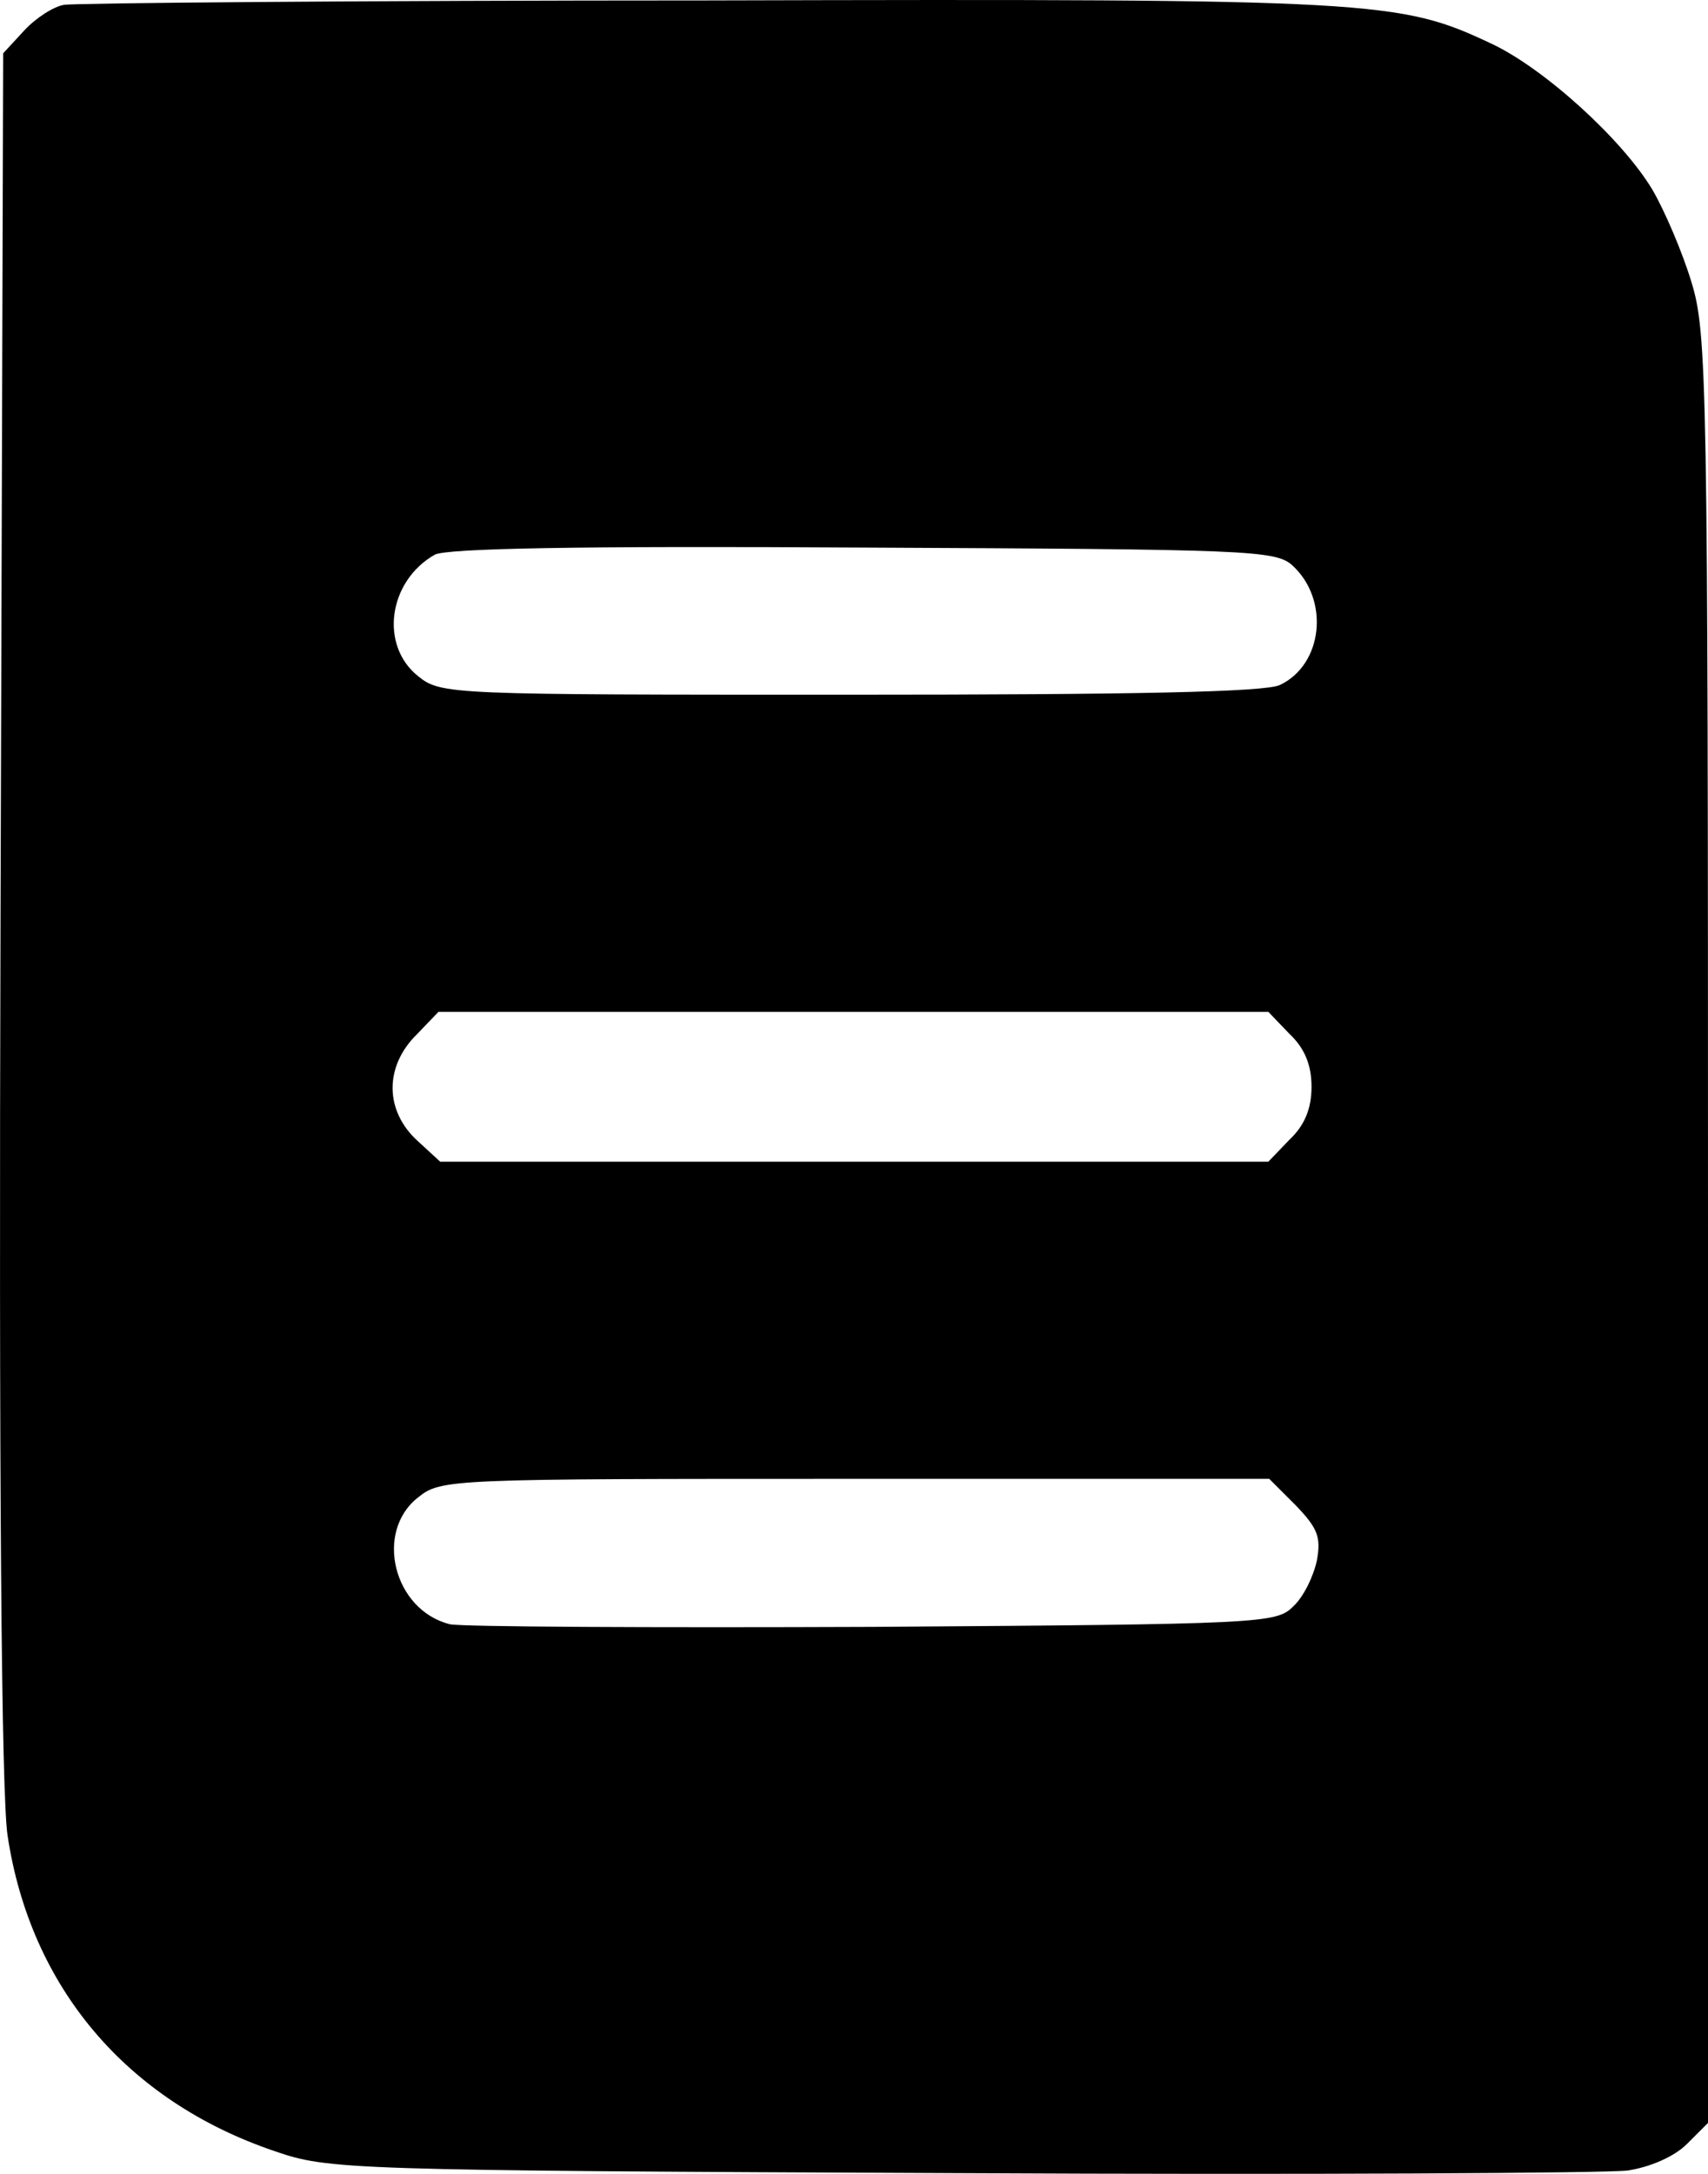 <?xml version="1.0" encoding="UTF-8" standalone="no"?>
<svg
   xmlns:dc="http://purl.org/dc/elements/1.1/"
   xmlns:cc="http://creativecommons.org/ns#"
   xmlns:rdf="http://www.w3.org/1999/02/22-rdf-syntax-ns#"
   xmlns:svg="http://www.w3.org/2000/svg"
   xmlns="http://www.w3.org/2000/svg"
   xmlns:sodipodi="http://sodipodi.sourceforge.net/DTD/sodipodi-0.dtd"
   xmlns:inkscape="http://www.inkscape.org/namespaces/inkscape"
   inkscape:version="1.0 (4035a4fb49, 2020-05-01)"
   sodipodi:docname="formular.svg"
   id="svg6"
   preserveAspectRatio="xMidYMid meet"
   viewBox="0 0 193.861 246.729"
   height="246.729pt"
   width="193.861pt"
   version="1.0">
  <defs
     id="defs10" />
  <sodipodi:namedview
     inkscape:current-layer="svg6"
     inkscape:window-maximized="1"
     inkscape:window-y="-8"
     inkscape:window-x="-8"
     inkscape:cy="165.13159"
     inkscape:cx="130.4811"
     inkscape:zoom="0.8967803"
     showgrid="false"
     id="namedview8"
     inkscape:window-height="1096"
     inkscape:window-width="1920"
     inkscape:pageshadow="2"
     inkscape:pageopacity="0"
     guidetolerance="10"
     gridtolerance="10"
     objecttolerance="10"
     borderopacity="1"
     bordercolor="#666666"
     pagecolor="#ffffff" />
  <g
     id="g4"
     stroke="none"
     fill="#000000"
     transform="matrix(0.1,0,0,-0.1,-208.139,519.849)">
    <path
       id="path2"
       d="m 2154,5193 c -12,-2 -32,-15 -45,-29 l -24,-26 -3,-976 c -2,-645 1,-1001 8,-1047 26,-172 135,-301 303,-358 61,-21 79,-22 777,-25 393,-2 735,0 759,3 26,4 53,16 67,30 l 24,24 v 1015 c 0,965 -1,1017 -19,1075 -10,33 -30,80 -44,104 -34,57 -123,138 -183,166 -104,49 -129,51 -889,49 -390,0 -720,-3 -731,-5 z m 1394,-636 c 43,-39 35,-113 -14,-136 -17,-8 -165,-11 -488,-11 -454,0 -464,0 -490,21 -44,35 -34,108 19,138 14,7 159,10 486,8 436,-2 468,-3 487,-20 z m -3,-532 c 17,-16 25,-35 25,-60 0,-25 -8,-44 -25,-60 l -24,-25 h -470 -470 l -25,23 c -38,34 -39,85 -1,122 l 24,25 h 471 471 z m 7,-535 c 25,-26 29,-36 24,-63 -4,-18 -15,-41 -27,-52 -19,-19 -35,-20 -477,-23 -251,-1 -467,0 -480,3 -64,16 -86,105 -36,144 26,21 36,21 496,21 h 470 z" />
  </g>
</svg>
